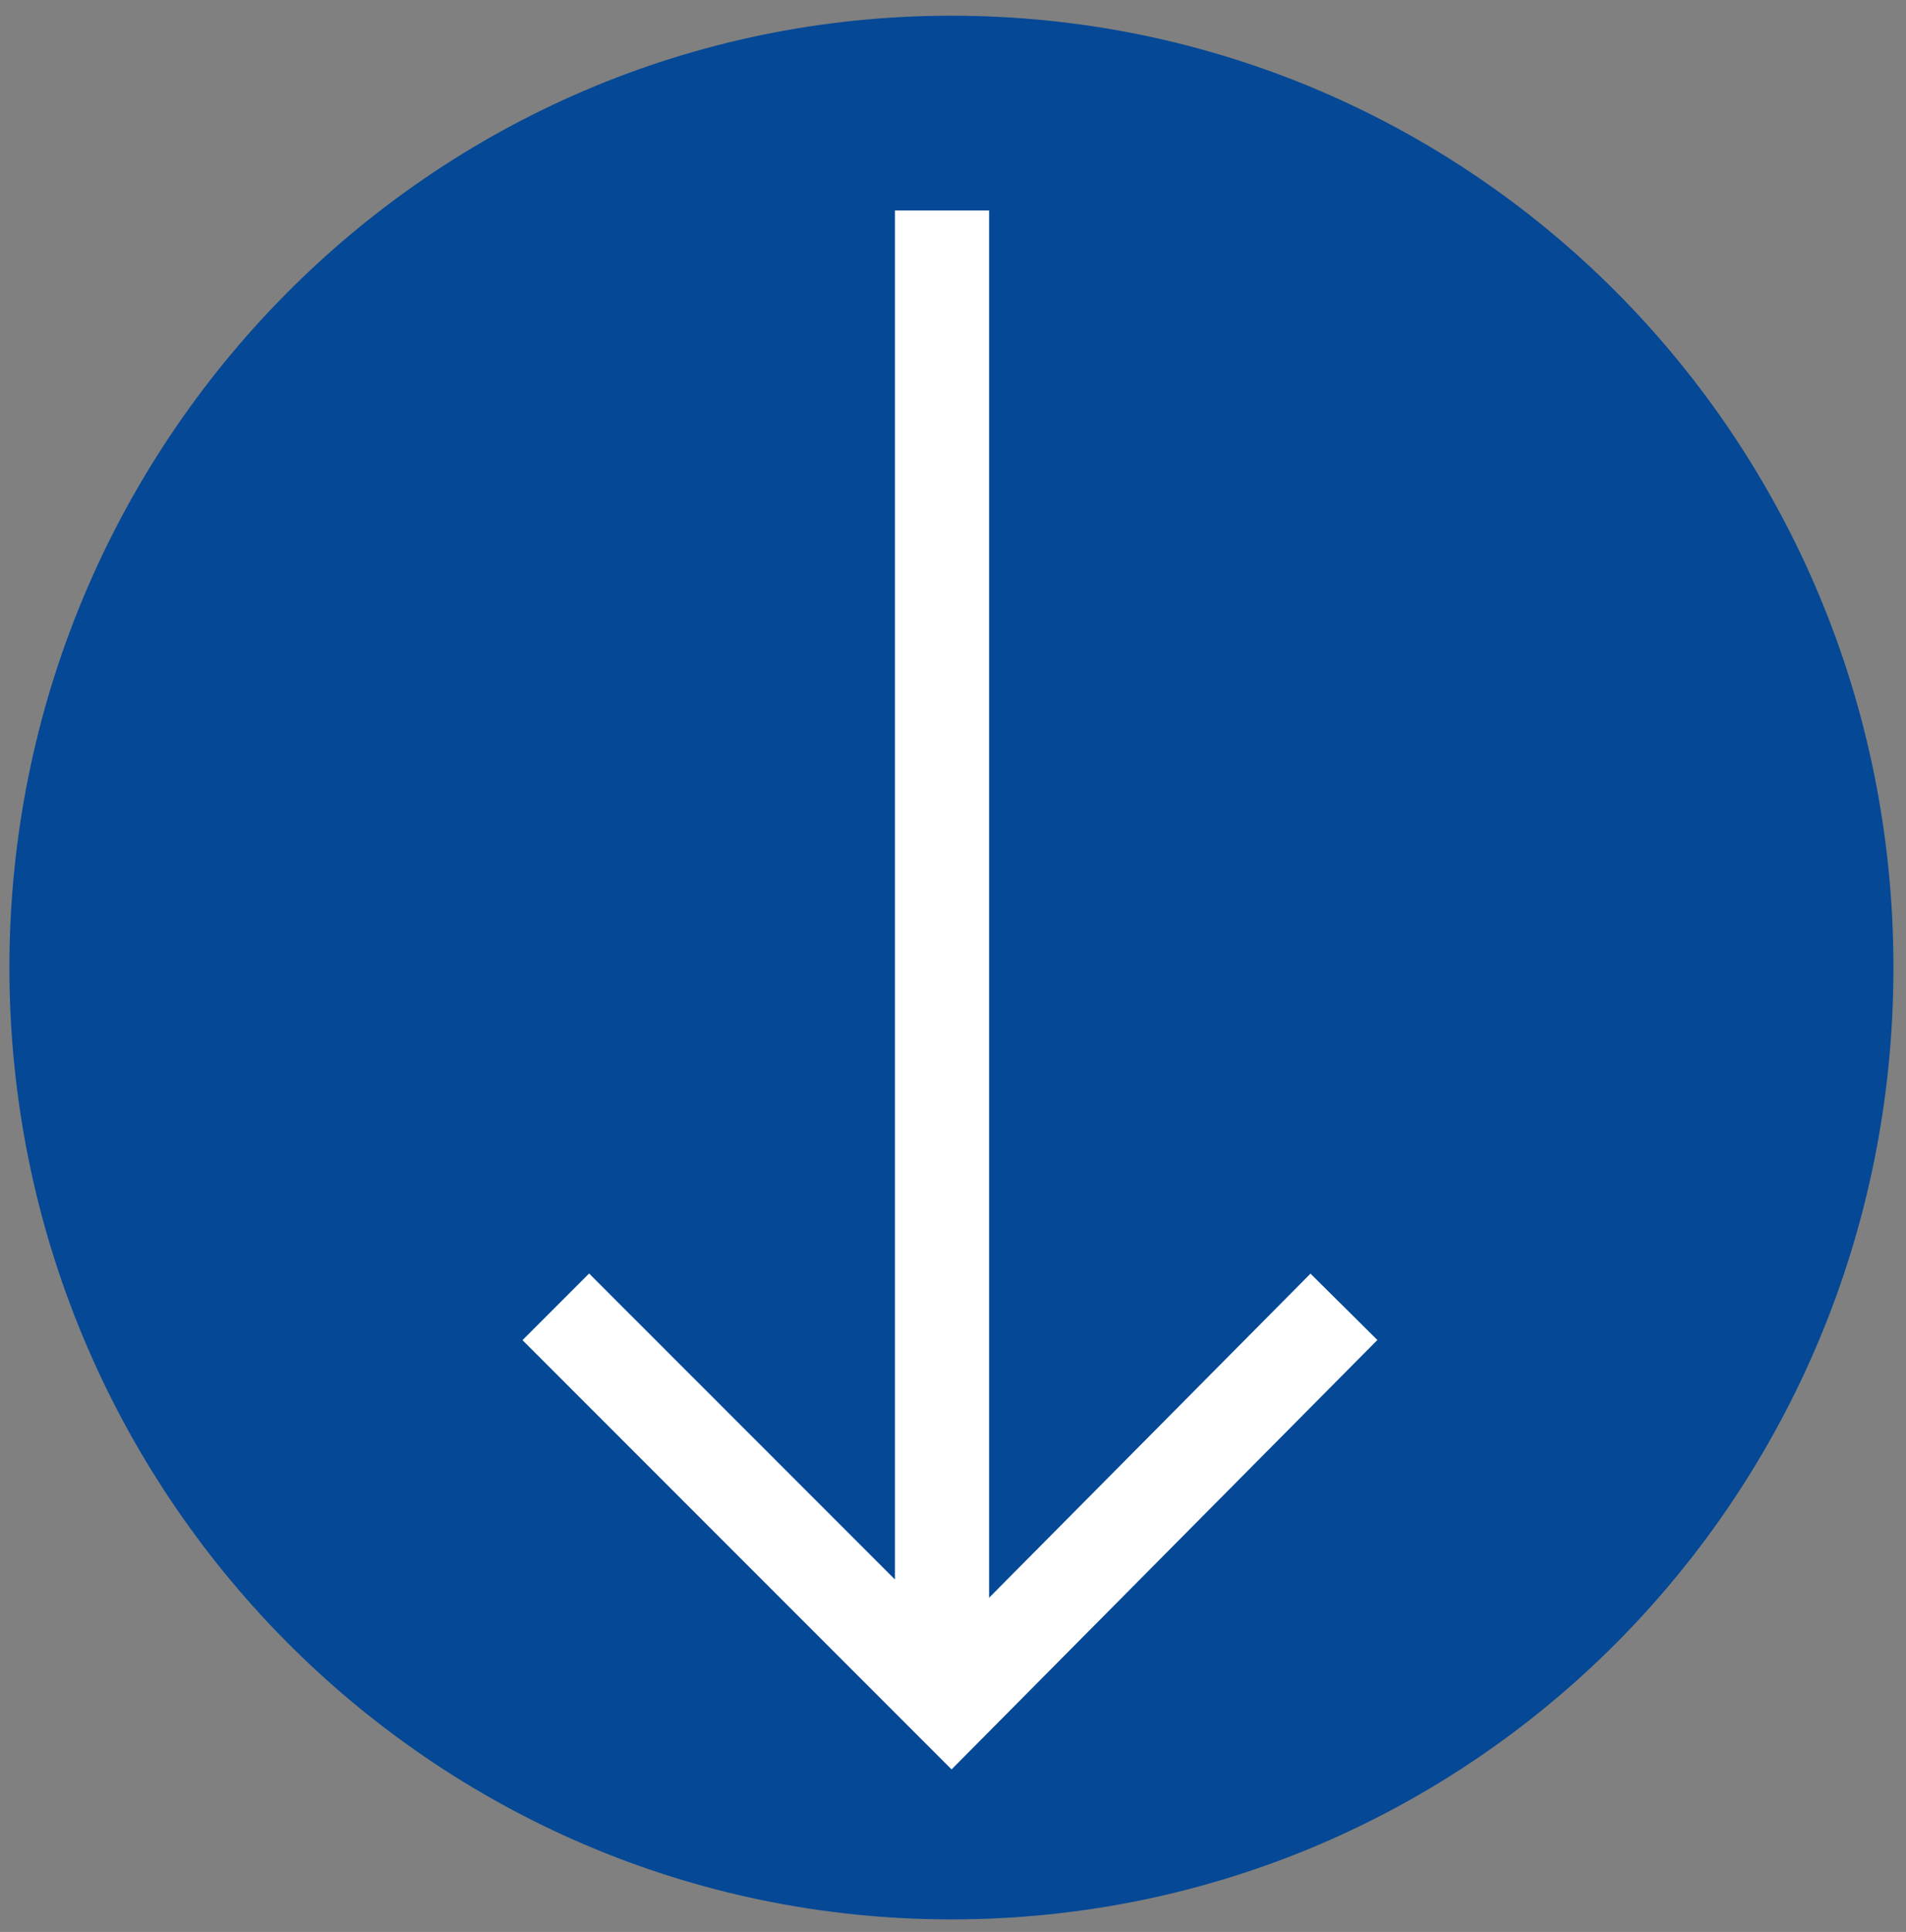 <?xml version="1.0" encoding="UTF-8"?>
<svg id="Laag_1" xmlns="http://www.w3.org/2000/svg" version="1.1" viewBox="0 0 60.7 61.5">
  <rect x="0" y="0" width="60.7" height="61.5" fill="#808080" stroke="none"/>
  <!-- Generator: Adobe Illustrator 29.5.1, SVG Export Plug-In . SVG Version: 2.1.0 Build 141)  -->
  <defs>
    <style>
      .st0 {
        fill: none;
        stroke: #fff;
        stroke-miterlimit: 10;
        stroke-width: 3px;
      }

      .st1 {
        fill: #044896;
      }
    </style>
  </defs>
  <g id="F_-_445_x2C__Arrows_x2C__transfer_x2C__right">
    <path class="st1" d="M60.3,30.8C60.3,14,46.9.5,30.3.5S.3,14.1.3,30.8s13.4,30.3,30,30.3,30-13.5,30-30.3Z"/>
  </g>
  <polyline class="st0" points="42.8 41.6 30.3 54.2 17.7 41.6"/>
  <line class="st0" x1="30" y1="6.7" x2="30" y2="52.7"/>
</svg>